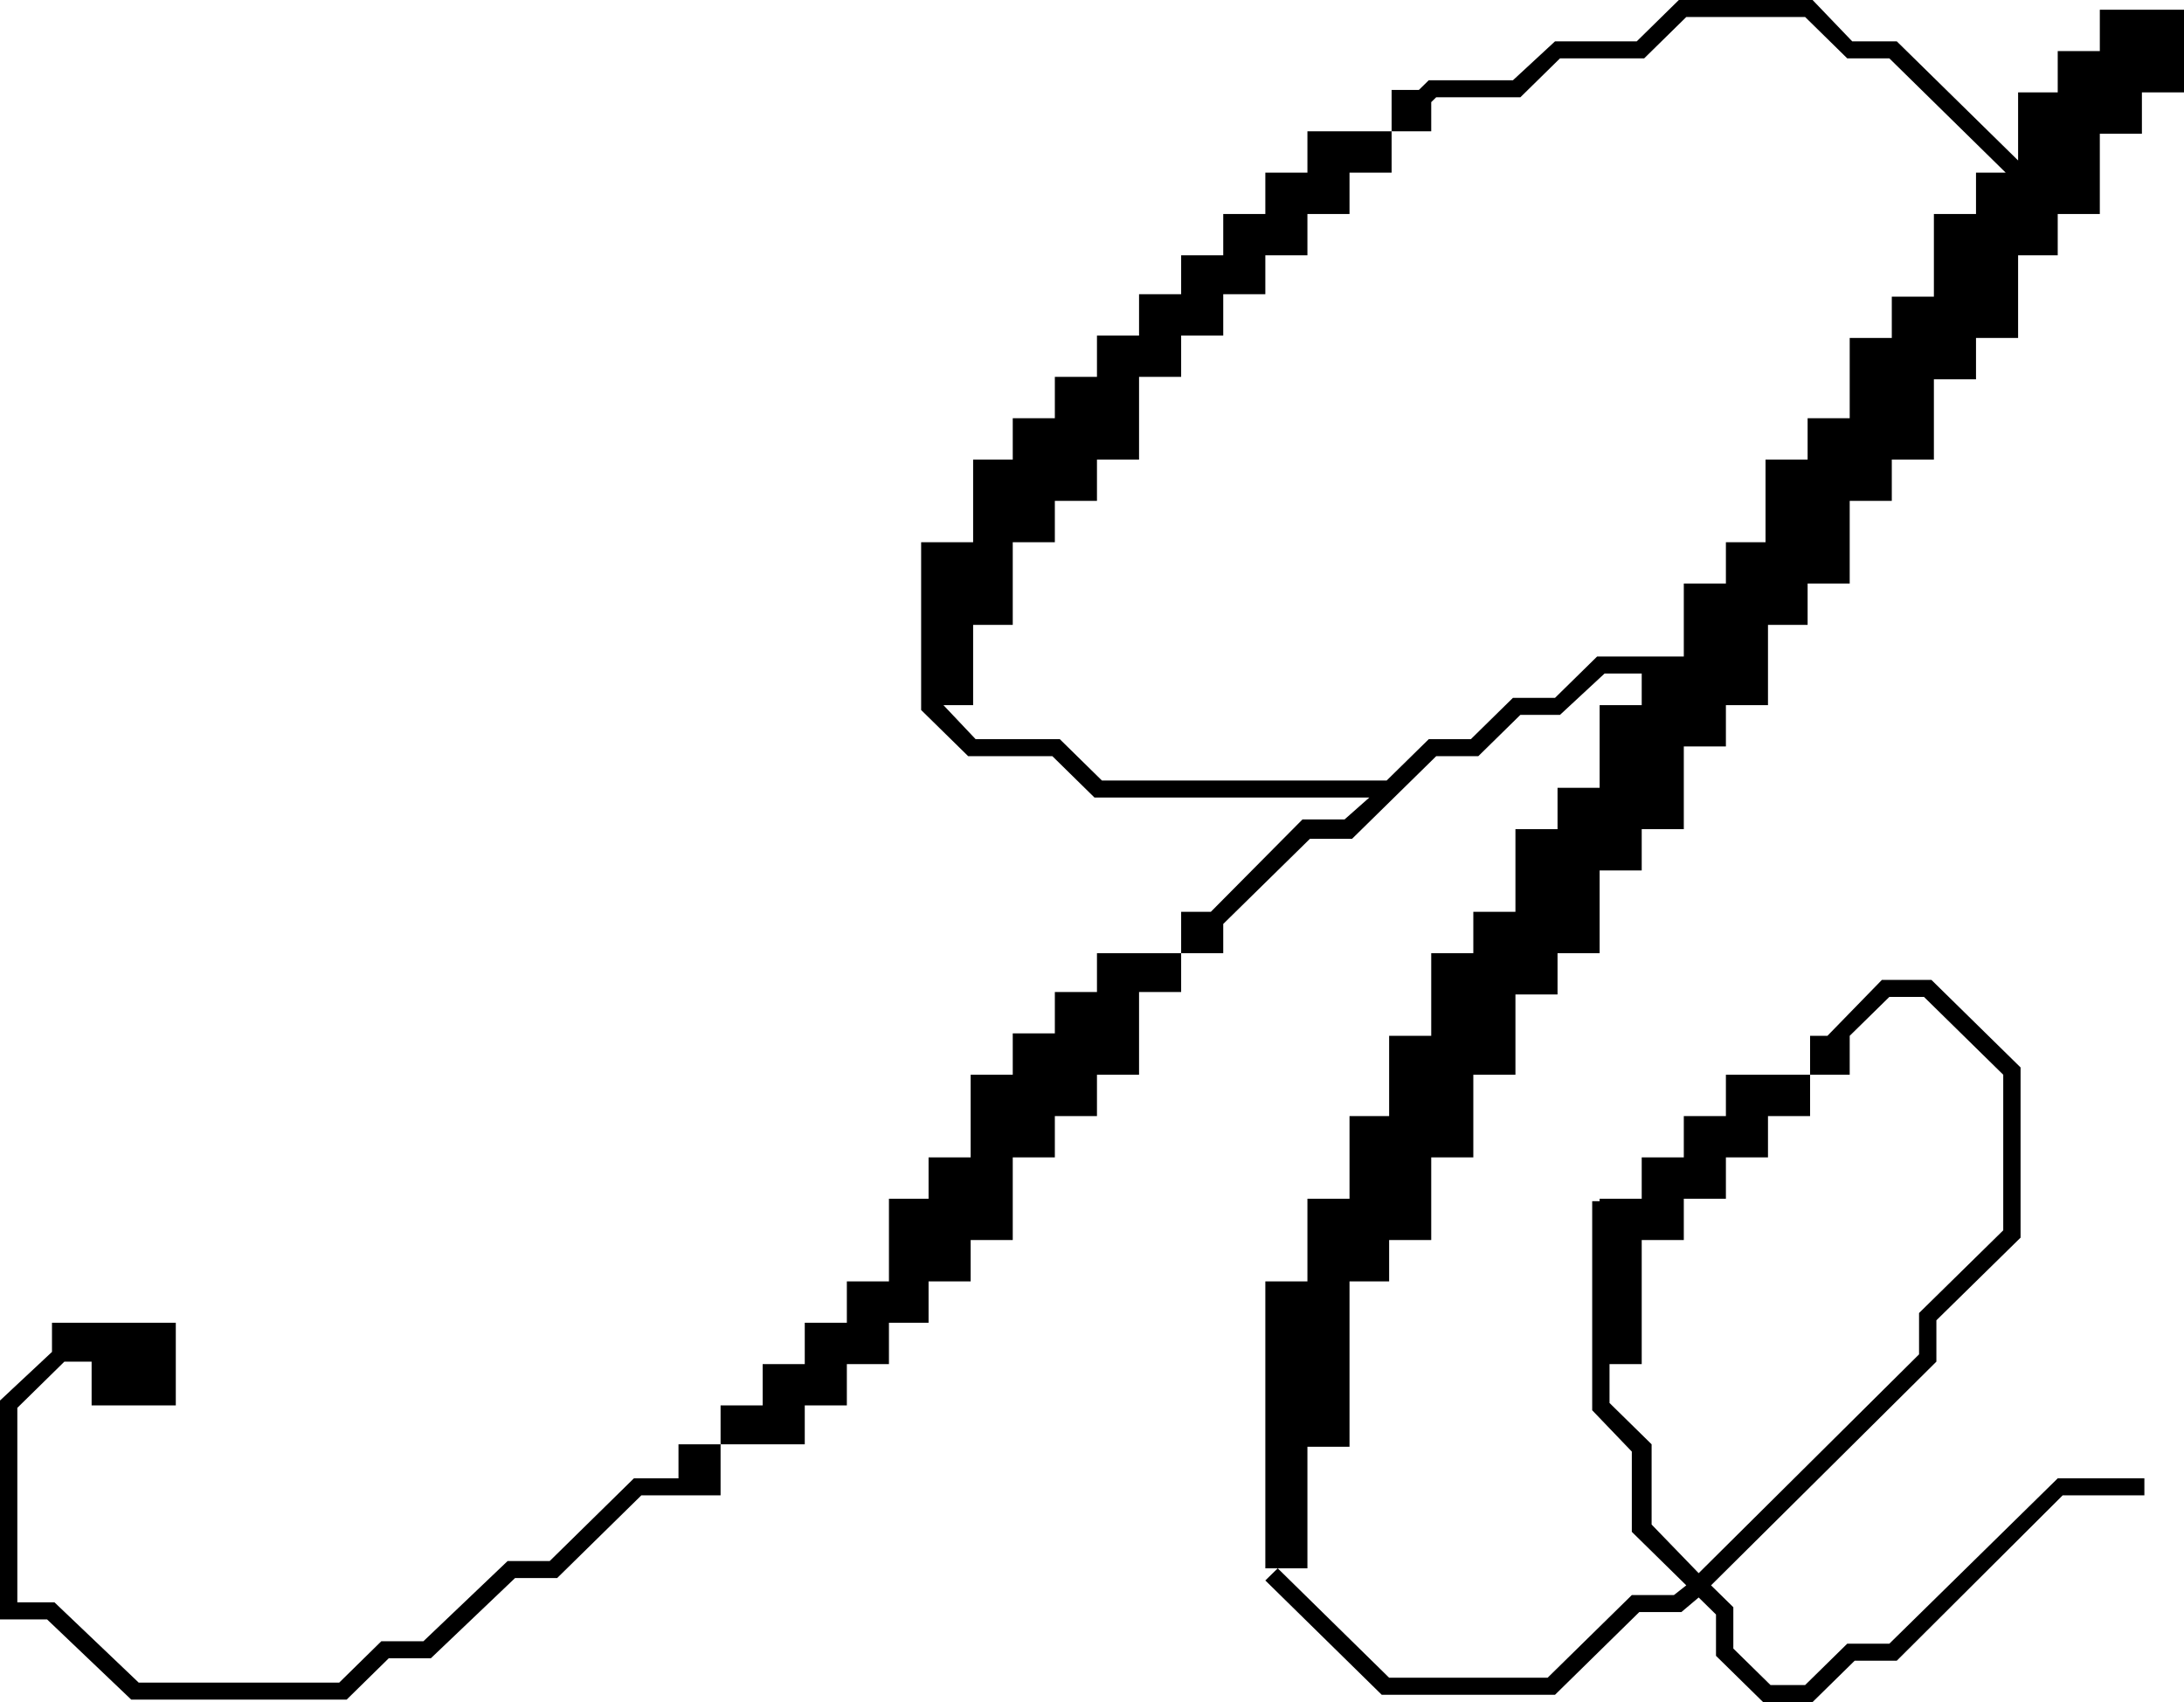 <?xml version="1.0" encoding="UTF-8"?> <svg xmlns="http://www.w3.org/2000/svg" viewBox="6434 5120 77 60" data-guides="{&quot;vertical&quot;:[],&quot;horizontal&quot;:[]}"><path fill="rgb(0, 0, 0)" stroke="none" fill-opacity="1" stroke-width="0" stroke-opacity="1" font-size-adjust="none" class="cls-1" id="tSvg4cefea1040" title="Path 13" d="M 6472.675 5153.6 C 6473.664 5153.6 6474.653 5153.6 6475.643 5153.6C 6475.643 5153.114 6475.643 5152.629 6475.643 5152.143C 6475.992 5152.143 6476.341 5152.143 6476.69 5152.143C 6477.767 5151.057 6478.844 5149.971 6479.921 5148.886C 6480.415 5148.886 6480.91 5148.886 6481.405 5148.886C 6481.696 5148.629 6481.987 5148.371 6482.278 5148.114C 6479.048 5148.114 6475.817 5148.114 6472.587 5148.114C 6472.093 5147.629 6471.598 5147.143 6471.103 5146.657C 6470.114 5146.657 6469.124 5146.657 6468.135 5146.657C 6467.582 5146.114 6467.029 5145.571 6466.476 5145.029C 6466.476 5143.057 6466.476 5141.086 6466.476 5139.114C 6467.087 5139.114 6467.698 5139.114 6468.309 5139.114C 6468.309 5138.143 6468.309 5137.171 6468.309 5136.2C 6468.775 5136.2 6469.241 5136.2 6469.706 5136.2C 6469.706 5135.714 6469.706 5135.229 6469.706 5134.743C 6470.201 5134.743 6470.696 5134.743 6471.19 5134.743C 6471.19 5134.257 6471.19 5133.771 6471.19 5133.286C 6471.685 5133.286 6472.18 5133.286 6472.675 5133.286C 6472.675 5132.8 6472.675 5132.314 6472.675 5131.829C 6473.169 5131.829 6473.664 5131.829 6474.159 5131.829C 6474.159 5131.343 6474.159 5130.857 6474.159 5130.371C 6474.653 5130.371 6475.148 5130.371 6475.643 5130.371C 6475.643 5129.914 6475.643 5129.457 6475.643 5129C 6476.137 5129 6476.632 5129 6477.127 5129C 6477.127 5128.514 6477.127 5128.029 6477.127 5127.543C 6477.622 5127.543 6478.116 5127.543 6478.611 5127.543C 6478.611 5127.057 6478.611 5126.571 6478.611 5126.086C 6479.106 5126.086 6479.6 5126.086 6480.095 5126.086C 6480.095 5125.6 6480.095 5125.114 6480.095 5124.629C 6481.085 5124.629 6482.074 5124.629 6483.063 5124.629C 6483.063 5124.143 6483.063 5123.657 6483.063 5123.171C 6483.384 5123.171 6483.704 5123.171 6484.024 5123.171C 6484.14 5123.057 6484.257 5122.943 6484.373 5122.829C 6485.362 5122.829 6486.352 5122.829 6487.341 5122.829C 6487.836 5122.371 6488.331 5121.914 6488.825 5121.457C 6489.786 5121.457 6490.746 5121.457 6491.706 5121.457C 6492.201 5120.971 6492.696 5120.486 6493.19 5120C 6494.762 5120 6496.333 5120 6497.905 5120C 6498.37 5120.486 6498.836 5120.971 6499.302 5121.457C 6499.825 5121.457 6500.349 5121.457 6500.873 5121.457C 6502.299 5122.857 6503.725 5124.257 6505.151 5125.657C 6505.151 5124.857 6505.151 5124.057 6505.151 5123.257C 6505.616 5123.257 6506.082 5123.257 6506.548 5123.257C 6506.548 5122.771 6506.548 5122.286 6506.548 5121.8C 6507.042 5121.8 6507.537 5121.8 6508.032 5121.8C 6508.032 5121.314 6508.032 5120.829 6508.032 5120.343C 6509.021 5120.343 6510.011 5120.343 6511 5120.343C 6511 5121.314 6511 5122.286 6511 5123.257C 6510.505 5123.257 6510.011 5123.257 6509.516 5123.257C 6509.516 5123.743 6509.516 5124.229 6509.516 5124.714C 6509.021 5124.714 6508.526 5124.714 6508.032 5124.714C 6508.032 5125.657 6508.032 5126.6 6508.032 5127.543C 6507.537 5127.543 6507.042 5127.543 6506.548 5127.543C 6506.548 5128.029 6506.548 5128.514 6506.548 5129C 6506.082 5129 6505.616 5129 6505.151 5129C 6505.151 5129.971 6505.151 5130.943 6505.151 5131.914C 6504.656 5131.914 6504.161 5131.914 6503.667 5131.914C 6503.667 5132.4 6503.667 5132.886 6503.667 5133.371C 6503.172 5133.371 6502.677 5133.371 6502.182 5133.371C 6502.182 5134.314 6502.182 5135.257 6502.182 5136.2C 6501.688 5136.2 6501.193 5136.2 6500.698 5136.2C 6500.698 5136.686 6500.698 5137.171 6500.698 5137.657C 6500.204 5137.657 6499.709 5137.657 6499.214 5137.657C 6499.214 5138.629 6499.214 5139.6 6499.214 5140.571C 6498.72 5140.571 6498.225 5140.571 6497.73 5140.571C 6497.73 5141.057 6497.73 5141.543 6497.73 5142.029C 6497.264 5142.029 6496.799 5142.029 6496.333 5142.029C 6496.333 5142.971 6496.333 5143.914 6496.333 5144.857C 6495.839 5144.857 6495.344 5144.857 6494.849 5144.857C 6494.849 5145.343 6494.849 5145.829 6494.849 5146.314C 6494.354 5146.314 6493.86 5146.314 6493.365 5146.314C 6493.365 5147.286 6493.365 5148.257 6493.365 5149.229C 6492.87 5149.229 6492.376 5149.229 6491.881 5149.229C 6491.881 5149.714 6491.881 5150.2 6491.881 5150.686C 6491.386 5150.686 6490.891 5150.686 6490.397 5150.686C 6490.397 5151.657 6490.397 5152.629 6490.397 5153.6C 6489.902 5153.6 6489.407 5153.6 6488.913 5153.6C 6488.913 5154.086 6488.913 5154.571 6488.913 5155.057C 6488.418 5155.057 6487.923 5155.057 6487.429 5155.057C 6487.429 5156 6487.429 5156.943 6487.429 5157.886C 6486.934 5157.886 6486.439 5157.886 6485.944 5157.886C 6485.944 5158.857 6485.944 5159.829 6485.944 5160.8C 6485.45 5160.8 6484.955 5160.8 6484.46 5160.8C 6484.46 5161.771 6484.46 5162.743 6484.46 5163.714C 6483.966 5163.714 6483.471 5163.714 6482.976 5163.714C 6482.976 5164.2 6482.976 5164.686 6482.976 5165.171C 6482.511 5165.171 6482.045 5165.171 6481.579 5165.171C 6481.579 5167.114 6481.579 5169.057 6481.579 5171C 6481.085 5171 6480.59 5171 6480.095 5171C 6480.095 5172.429 6480.095 5173.857 6480.095 5175.286C 6479.746 5175.286 6479.397 5175.286 6479.048 5175.286C 6480.357 5176.571 6481.667 5177.857 6482.976 5179.143C 6484.839 5179.143 6486.701 5179.143 6488.563 5179.143C 6489.553 5178.171 6490.542 5177.2 6491.532 5176.229C 6492.026 5176.229 6492.521 5176.229 6493.016 5176.229C 6493.161 5176.114 6493.307 5176 6493.452 5175.886C 6492.812 5175.257 6492.172 5174.629 6491.532 5174C 6491.532 5173.057 6491.532 5172.114 6491.532 5171.171C 6491.066 5170.686 6490.6 5170.2 6490.135 5169.714C 6490.135 5167.257 6490.135 5164.8 6490.135 5162.343C 6490.222 5162.343 6490.309 5162.343 6490.397 5162.343C 6490.397 5162.314 6490.397 5162.286 6490.397 5162.257C 6490.891 5162.257 6491.386 5162.257 6491.881 5162.257C 6491.881 5161.771 6491.881 5161.286 6491.881 5160.8C 6492.376 5160.8 6492.87 5160.8 6493.365 5160.8C 6493.365 5160.314 6493.365 5159.829 6493.365 5159.343C 6493.86 5159.343 6494.354 5159.343 6494.849 5159.343C 6494.849 5158.857 6494.849 5158.371 6494.849 5157.886C 6495.839 5157.886 6496.828 5157.886 6497.817 5157.886C 6497.817 5157.429 6497.817 5156.971 6497.817 5156.514C 6498.021 5156.514 6498.225 5156.514 6498.429 5156.514C 6499.069 5155.857 6499.709 5155.2 6500.349 5154.543C 6500.931 5154.543 6501.513 5154.543 6502.095 5154.543C 6503.143 5155.571 6504.19 5156.6 6505.238 5157.629C 6505.238 5159.629 6505.238 5161.629 6505.238 5163.629C 6504.249 5164.6 6503.259 5165.571 6502.27 5166.543C 6502.27 5167.029 6502.27 5167.514 6502.27 5168C 6499.622 5170.629 6496.973 5173.257 6494.325 5175.886C 6494.587 5176.143 6494.849 5176.4 6495.111 5176.657C 6495.111 5177.143 6495.111 5177.629 6495.111 5178.114C 6495.548 5178.543 6495.984 5178.971 6496.421 5179.4C 6496.828 5179.4 6497.235 5179.4 6497.643 5179.4C 6498.138 5178.914 6498.632 5178.429 6499.127 5177.943C 6499.622 5177.943 6500.116 5177.943 6500.611 5177.943C 6502.59 5176 6504.569 5174.057 6506.548 5172.114C 6507.566 5172.114 6508.585 5172.114 6509.603 5172.114C 6509.603 5172.314 6509.603 5172.514 6509.603 5172.714C 6508.643 5172.714 6507.682 5172.714 6506.722 5172.714C 6504.772 5174.657 6502.823 5176.6 6500.873 5178.543C 6500.378 5178.543 6499.884 5178.543 6499.389 5178.543C 6498.894 5179.029 6498.399 5179.514 6497.905 5180C 6497.323 5180 6496.741 5180 6496.159 5180C 6495.606 5179.457 6495.053 5178.914 6494.5 5178.371C 6494.5 5177.886 6494.5 5177.4 6494.5 5176.914C 6494.296 5176.714 6494.093 5176.514 6493.889 5176.314C 6493.685 5176.486 6493.481 5176.657 6493.278 5176.829C 6492.783 5176.829 6492.288 5176.829 6491.794 5176.829C 6490.804 5177.8 6489.815 5178.771 6488.825 5179.743C 6486.788 5179.743 6484.751 5179.743 6482.714 5179.743C 6481.346 5178.4 6479.979 5177.057 6478.611 5175.714C 6478.757 5175.571 6478.902 5175.429 6479.048 5175.286C 6478.902 5175.286 6478.757 5175.286 6478.611 5175.286C 6478.611 5171.914 6478.611 5168.543 6478.611 5165.171C 6479.106 5165.171 6479.6 5165.171 6480.095 5165.171C 6480.095 5164.2 6480.095 5163.229 6480.095 5162.257C 6480.59 5162.257 6481.085 5162.257 6481.579 5162.257C 6481.579 5161.286 6481.579 5160.314 6481.579 5159.343C 6482.045 5159.343 6482.511 5159.343 6482.976 5159.343C 6482.976 5158.4 6482.976 5157.457 6482.976 5156.514C 6483.471 5156.514 6483.966 5156.514 6484.46 5156.514C 6484.46 5155.543 6484.46 5154.571 6484.46 5153.6C 6484.955 5153.6 6485.45 5153.6 6485.944 5153.6C 6485.944 5153.114 6485.944 5152.629 6485.944 5152.143C 6486.439 5152.143 6486.934 5152.143 6487.429 5152.143C 6487.429 5151.171 6487.429 5150.2 6487.429 5149.229C 6487.923 5149.229 6488.418 5149.229 6488.913 5149.229C 6488.913 5148.743 6488.913 5148.257 6488.913 5147.771C 6489.407 5147.771 6489.902 5147.771 6490.397 5147.771C 6490.397 5146.8 6490.397 5145.829 6490.397 5144.857C 6490.891 5144.857 6491.386 5144.857 6491.881 5144.857C 6491.881 5144.486 6491.881 5144.114 6491.881 5143.743C 6491.444 5143.743 6491.008 5143.743 6490.571 5143.743C 6490.048 5144.229 6489.524 5144.714 6489 5145.2C 6488.534 5145.2 6488.069 5145.2 6487.603 5145.2C 6487.108 5145.686 6486.614 5146.171 6486.119 5146.657C 6485.624 5146.657 6485.13 5146.657 6484.635 5146.657C 6483.645 5147.629 6482.656 5148.6 6481.667 5149.571C 6481.172 5149.571 6480.677 5149.571 6480.182 5149.571C 6479.164 5150.571 6478.145 5151.571 6477.127 5152.571C 6477.127 5152.914 6477.127 5153.257 6477.127 5153.6C 6476.632 5153.6 6476.137 5153.6 6475.643 5153.6C 6475.643 5154.057 6475.643 5154.514 6475.643 5154.971C 6475.148 5154.971 6474.653 5154.971 6474.159 5154.971C 6474.159 5155.943 6474.159 5156.914 6474.159 5157.886C 6473.664 5157.886 6473.169 5157.886 6472.675 5157.886C 6472.675 5158.371 6472.675 5158.857 6472.675 5159.343C 6472.18 5159.343 6471.685 5159.343 6471.19 5159.343C 6471.19 5159.829 6471.19 5160.314 6471.19 5160.8C 6470.696 5160.8 6470.201 5160.8 6469.706 5160.8C 6469.706 5161.771 6469.706 5162.743 6469.706 5163.714C 6469.212 5163.714 6468.717 5163.714 6468.222 5163.714C 6468.222 5164.2 6468.222 5164.686 6468.222 5165.171C 6467.727 5165.171 6467.233 5165.171 6466.738 5165.171C 6466.738 5165.657 6466.738 5166.143 6466.738 5166.629C 6466.272 5166.629 6465.807 5166.629 6465.341 5166.629C 6465.341 5167.114 6465.341 5167.6 6465.341 5168.086C 6464.846 5168.086 6464.352 5168.086 6463.857 5168.086C 6463.857 5168.571 6463.857 5169.057 6463.857 5169.543C 6463.362 5169.543 6462.868 5169.543 6462.373 5169.543C 6462.373 5170 6462.373 5170.457 6462.373 5170.914C 6461.384 5170.914 6460.394 5170.914 6459.405 5170.914C 6459.405 5171.514 6459.405 5172.114 6459.405 5172.714C 6458.473 5172.714 6457.542 5172.714 6456.611 5172.714C 6455.622 5173.686 6454.632 5174.657 6453.643 5175.629C 6453.148 5175.629 6452.653 5175.629 6452.159 5175.629C 6451.169 5176.571 6450.18 5177.514 6449.19 5178.457C 6448.696 5178.457 6448.201 5178.457 6447.706 5178.457C 6447.212 5178.943 6446.717 5179.429 6446.222 5179.914C 6443.69 5179.914 6441.159 5179.914 6438.627 5179.914C 6437.637 5178.971 6436.648 5178.029 6435.659 5177.086C 6435.106 5177.086 6434.553 5177.086 6434 5177.086C 6434 5174.514 6434 5171.943 6434 5169.371C 6434.611 5168.8 6435.222 5168.229 6435.833 5167.657C 6435.833 5167.314 6435.833 5166.971 6435.833 5166.629C 6437.288 5166.629 6438.743 5166.629 6440.198 5166.629C 6440.198 5167.6 6440.198 5168.571 6440.198 5169.543C 6439.209 5169.543 6438.219 5169.543 6437.23 5169.543C 6437.23 5169.029 6437.23 5168.514 6437.23 5168C 6436.91 5168 6436.59 5168 6436.27 5168C 6435.717 5168.543 6435.164 5169.086 6434.611 5169.629C 6434.611 5171.914 6434.611 5174.2 6434.611 5176.486C 6435.048 5176.486 6435.484 5176.486 6435.921 5176.486C 6436.91 5177.429 6437.899 5178.371 6438.889 5179.314C 6441.246 5179.314 6443.603 5179.314 6445.96 5179.314C 6446.455 5178.829 6446.95 5178.343 6447.444 5177.857C 6447.939 5177.857 6448.434 5177.857 6448.928 5177.857C 6449.918 5176.914 6450.907 5175.971 6451.897 5175.029C 6452.391 5175.029 6452.886 5175.029 6453.381 5175.029C 6454.37 5174.057 6455.36 5173.086 6456.349 5172.114C 6456.873 5172.114 6457.397 5172.114 6457.921 5172.114C 6457.921 5171.714 6457.921 5171.314 6457.921 5170.914C 6458.415 5170.914 6458.91 5170.914 6459.405 5170.914C 6459.405 5170.457 6459.405 5170 6459.405 5169.543C 6459.899 5169.543 6460.394 5169.543 6460.889 5169.543C 6460.889 5169.057 6460.889 5168.571 6460.889 5168.086C 6461.384 5168.086 6461.878 5168.086 6462.373 5168.086C 6462.373 5167.6 6462.373 5167.114 6462.373 5166.629C 6462.868 5166.629 6463.362 5166.629 6463.857 5166.629C 6463.857 5166.143 6463.857 5165.657 6463.857 5165.171C 6464.352 5165.171 6464.846 5165.171 6465.341 5165.171C 6465.341 5164.2 6465.341 5163.229 6465.341 5162.257C 6465.807 5162.257 6466.272 5162.257 6466.738 5162.257C 6466.738 5161.771 6466.738 5161.286 6466.738 5160.8C 6467.233 5160.8 6467.727 5160.8 6468.222 5160.8C 6468.222 5159.829 6468.222 5158.857 6468.222 5157.886C 6468.717 5157.886 6469.212 5157.886 6469.706 5157.886C 6469.706 5157.4 6469.706 5156.914 6469.706 5156.429C 6470.201 5156.429 6470.696 5156.429 6471.19 5156.429C 6471.19 5155.943 6471.19 5155.457 6471.19 5154.971C 6471.685 5154.971 6472.18 5154.971 6472.675 5154.971C 6472.675 5154.514 6472.675 5154.057 6472.675 5153.6ZM 6484.46 5124.629 C 6483.995 5124.629 6483.529 5124.629 6483.063 5124.629C 6483.063 5125.114 6483.063 5125.6 6483.063 5126.086C 6482.569 5126.086 6482.074 5126.086 6481.579 5126.086C 6481.579 5126.571 6481.579 5127.057 6481.579 5127.543C 6481.085 5127.543 6480.59 5127.543 6480.095 5127.543C 6480.095 5128.029 6480.095 5128.514 6480.095 5129C 6479.6 5129 6479.106 5129 6478.611 5129C 6478.611 5129.457 6478.611 5129.914 6478.611 5130.371C 6478.116 5130.371 6477.622 5130.371 6477.127 5130.371C 6477.127 5130.857 6477.127 5131.343 6477.127 5131.829C 6476.632 5131.829 6476.137 5131.829 6475.643 5131.829C 6475.643 5132.314 6475.643 5132.8 6475.643 5133.286C 6475.148 5133.286 6474.653 5133.286 6474.159 5133.286C 6474.159 5134.257 6474.159 5135.229 6474.159 5136.2C 6473.664 5136.2 6473.169 5136.2 6472.675 5136.2C 6472.675 5136.686 6472.675 5137.171 6472.675 5137.657C 6472.18 5137.657 6471.685 5137.657 6471.19 5137.657C 6471.19 5138.143 6471.19 5138.629 6471.19 5139.114C 6470.696 5139.114 6470.201 5139.114 6469.706 5139.114C 6469.706 5140.086 6469.706 5141.057 6469.706 5142.029C 6469.241 5142.029 6468.775 5142.029 6468.309 5142.029C 6468.309 5142.971 6468.309 5143.914 6468.309 5144.857C 6467.96 5144.857 6467.611 5144.857 6467.262 5144.857C 6467.64 5145.257 6468.018 5145.657 6468.397 5146.057C 6469.386 5146.057 6470.376 5146.057 6471.365 5146.057C 6471.86 5146.543 6472.354 5147.029 6472.849 5147.514C 6476.196 5147.514 6479.542 5147.514 6482.889 5147.514C 6483.384 5147.029 6483.878 5146.543 6484.373 5146.057C 6484.868 5146.057 6485.362 5146.057 6485.857 5146.057C 6486.352 5145.571 6486.846 5145.086 6487.341 5144.6C 6487.836 5144.6 6488.331 5144.6 6488.825 5144.6C 6489.32 5144.114 6489.815 5143.629 6490.309 5143.143C 6491.328 5143.143 6492.346 5143.143 6493.365 5143.143C 6493.365 5142.286 6493.365 5141.429 6493.365 5140.571C 6493.86 5140.571 6494.354 5140.571 6494.849 5140.571C 6494.849 5140.086 6494.849 5139.6 6494.849 5139.114C 6495.315 5139.114 6495.78 5139.114 6496.246 5139.114C 6496.246 5138.143 6496.246 5137.171 6496.246 5136.2C 6496.741 5136.2 6497.235 5136.2 6497.73 5136.2C 6497.73 5135.714 6497.73 5135.229 6497.73 5134.743C 6498.225 5134.743 6498.72 5134.743 6499.214 5134.743C 6499.214 5133.8 6499.214 5132.857 6499.214 5131.914C 6499.709 5131.914 6500.204 5131.914 6500.698 5131.914C 6500.698 5131.429 6500.698 5130.943 6500.698 5130.457C 6501.193 5130.457 6501.688 5130.457 6502.182 5130.457C 6502.182 5129.486 6502.182 5128.514 6502.182 5127.543C 6502.677 5127.543 6503.172 5127.543 6503.667 5127.543C 6503.667 5127.057 6503.667 5126.571 6503.667 5126.086C 6504.016 5126.086 6504.365 5126.086 6504.714 5126.086C 6503.347 5124.743 6501.979 5123.4 6500.611 5122.057C 6500.116 5122.057 6499.622 5122.057 6499.127 5122.057C 6498.632 5121.571 6498.138 5121.086 6497.643 5120.6C 6496.246 5120.6 6494.849 5120.6 6493.452 5120.6C 6492.958 5121.086 6492.463 5121.571 6491.968 5122.057C 6490.979 5122.057 6489.989 5122.057 6489 5122.057C 6488.534 5122.514 6488.069 5122.971 6487.603 5123.429C 6486.614 5123.429 6485.624 5123.429 6484.635 5123.429C 6484.577 5123.486 6484.518 5123.543 6484.46 5123.6C 6484.46 5123.943 6484.46 5124.286 6484.46 5124.629ZM 6499.214 5157.886 C 6498.749 5157.886 6498.283 5157.886 6497.817 5157.886C 6497.817 5158.371 6497.817 5158.857 6497.817 5159.343C 6497.323 5159.343 6496.828 5159.343 6496.333 5159.343C 6496.333 5159.829 6496.333 5160.314 6496.333 5160.8C 6495.839 5160.8 6495.344 5160.8 6494.849 5160.8C 6494.849 5161.286 6494.849 5161.771 6494.849 5162.257C 6494.354 5162.257 6493.86 5162.257 6493.365 5162.257C 6493.365 5162.743 6493.365 5163.229 6493.365 5163.714C 6492.87 5163.714 6492.376 5163.714 6491.881 5163.714C 6491.881 5165.171 6491.881 5166.629 6491.881 5168.086C 6491.503 5168.086 6491.124 5168.086 6490.746 5168.086C 6490.746 5168.543 6490.746 5169 6490.746 5169.457C 6491.241 5169.943 6491.735 5170.429 6492.23 5170.914C 6492.23 5171.857 6492.23 5172.8 6492.23 5173.743C 6492.783 5174.314 6493.336 5174.886 6493.889 5175.457C 6496.479 5172.886 6499.069 5170.314 6501.659 5167.743C 6501.659 5167.257 6501.659 5166.771 6501.659 5166.286C 6502.648 5165.314 6503.638 5164.343 6504.627 5163.371C 6504.627 5161.543 6504.627 5159.714 6504.627 5157.886C 6503.696 5156.971 6502.764 5156.057 6501.833 5155.143C 6501.426 5155.143 6501.018 5155.143 6500.611 5155.143C 6500.145 5155.6 6499.68 5156.057 6499.214 5156.514C 6499.214 5156.971 6499.214 5157.429 6499.214 5157.886Z" style=""></path><defs></defs></svg> 